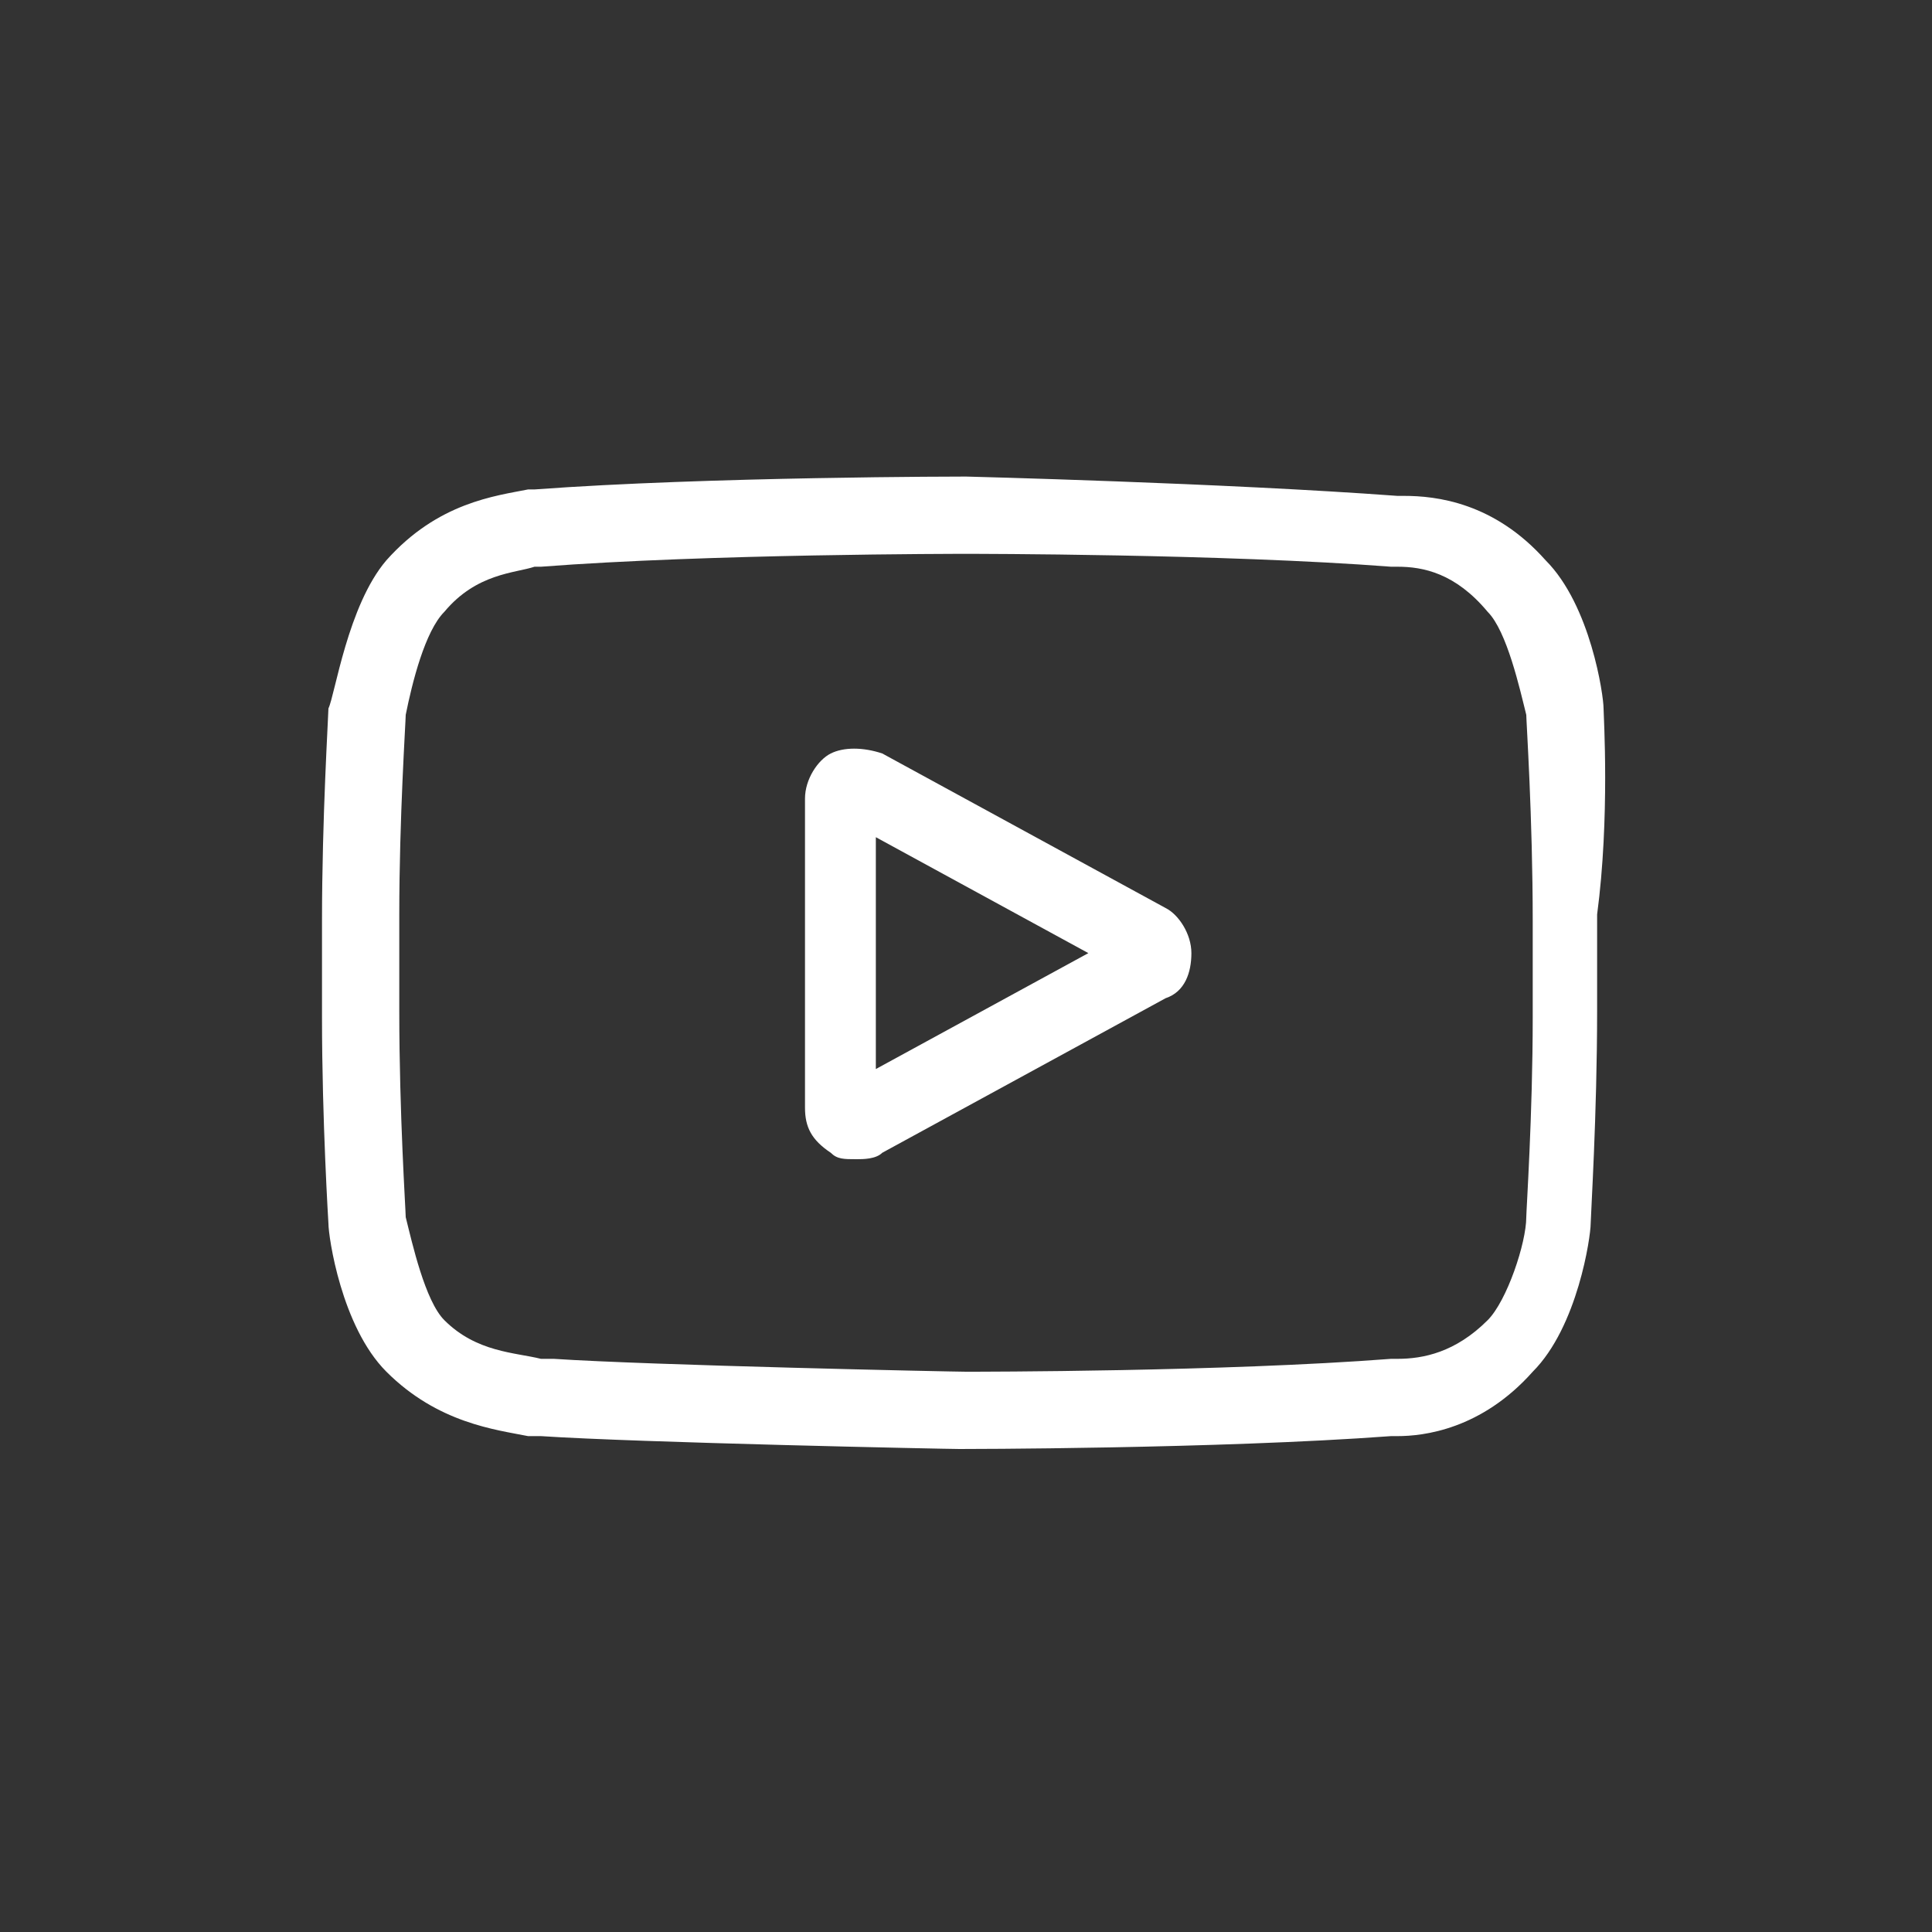 <?xml version="1.0" encoding="utf-8"?>
<!-- Generator: Adobe Illustrator 21.1.0, SVG Export Plug-In . SVG Version: 6.00 Build 0)  -->
<svg version="1.1" id="圖層_1" xmlns="http://www.w3.org/2000/svg" xmlns:xlink="http://www.w3.org/1999/xlink" x="0px" y="0px"
	 viewBox="0 0 30 30" style="enable-background:new 0 0 30 30;" xml:space="preserve">
<rect x="0" y="0" width="30" height="30" fill="#333333" stroke="none"/>
<style type="text/css">
	.st0{fill:#FFFFFF;}
</style>
<g>
	<path class="st0" d="M18.1,14.1l-4.4-2.4c-0.3-0.1-0.6-0.1-0.8,0c-0.2,0.1-0.4,0.4-0.4,0.7v4.8c0,0.3,0.1,0.5,0.4,0.7
		C13,18,13.1,18,13.3,18c0.1,0,0.3,0,0.4-0.1l4.4-2.4c0.3-0.1,0.4-0.4,0.4-0.7C18.5,14.5,18.3,14.2,18.1,14.1L18.1,14.1z M13.6,16.6
		V13l3.3,1.8L13.6,16.6z M13.6,16.6"/>
	<path class="st0" d="M24.9,11L24.9,11c0-0.2-0.2-1.6-0.9-2.3c-0.8-0.9-1.7-1-2.2-1c0,0-0.1,0-0.1,0l0,0C19,7.5,15,7.4,15,7.4h0
		c0,0-4,0-6.7,0.2l0,0c0,0-0.1,0-0.1,0C7.7,7.7,6.8,7.8,6,8.7C5.4,9.4,5.2,10.8,5.1,11l0,0c0,0.1-0.1,1.7-0.1,3.3v1.5
		C5,17.4,5.1,19,5.1,19l0,0c0,0.2,0.2,1.6,0.9,2.3c0.8,0.8,1.7,0.9,2.2,1c0.1,0,0.2,0,0.2,0l0,0c1.5,0.1,6.3,0.2,6.5,0.2h0
		c0,0,4,0,6.7-0.2l0,0c0,0,0.1,0,0.1,0c0.4,0,1.3-0.1,2.1-1c0.7-0.7,0.9-2.1,0.9-2.3l0,0c0-0.1,0.1-1.7,0.1-3.3v-1.5
		C25,12.7,24.9,11.1,24.9,11L24.9,11z M23.8,15.8c0,1.5-0.1,3-0.1,3.1c0,0.4-0.3,1.3-0.6,1.6c-0.5,0.5-1,0.6-1.4,0.6
		c0,0-0.1,0-0.1,0c-2.6,0.2-6.4,0.2-6.6,0.2c-0.2,0-4.9-0.1-6.4-0.2c-0.1,0-0.2,0-0.2,0c-0.4-0.1-1-0.1-1.5-0.6l0,0
		c-0.3-0.3-0.5-1.2-0.6-1.6c0-0.1-0.1-1.6-0.1-3.2v-1.5c0-1.5,0.1-3,0.1-3.1c0.1-0.5,0.3-1.3,0.6-1.6c0.5-0.6,1.1-0.6,1.4-0.7
		c0,0,0.1,0,0.1,0C11,8.6,14.9,8.6,15,8.6c0.1,0,4,0,6.6,0.2c0,0,0.1,0,0.1,0c0.4,0,0.9,0.1,1.4,0.7l0,0c0.3,0.3,0.5,1.2,0.6,1.6
		c0,0.1,0.1,1.6,0.1,3.2V15.8z M23.8,15.8"/>
</g>
</svg>
